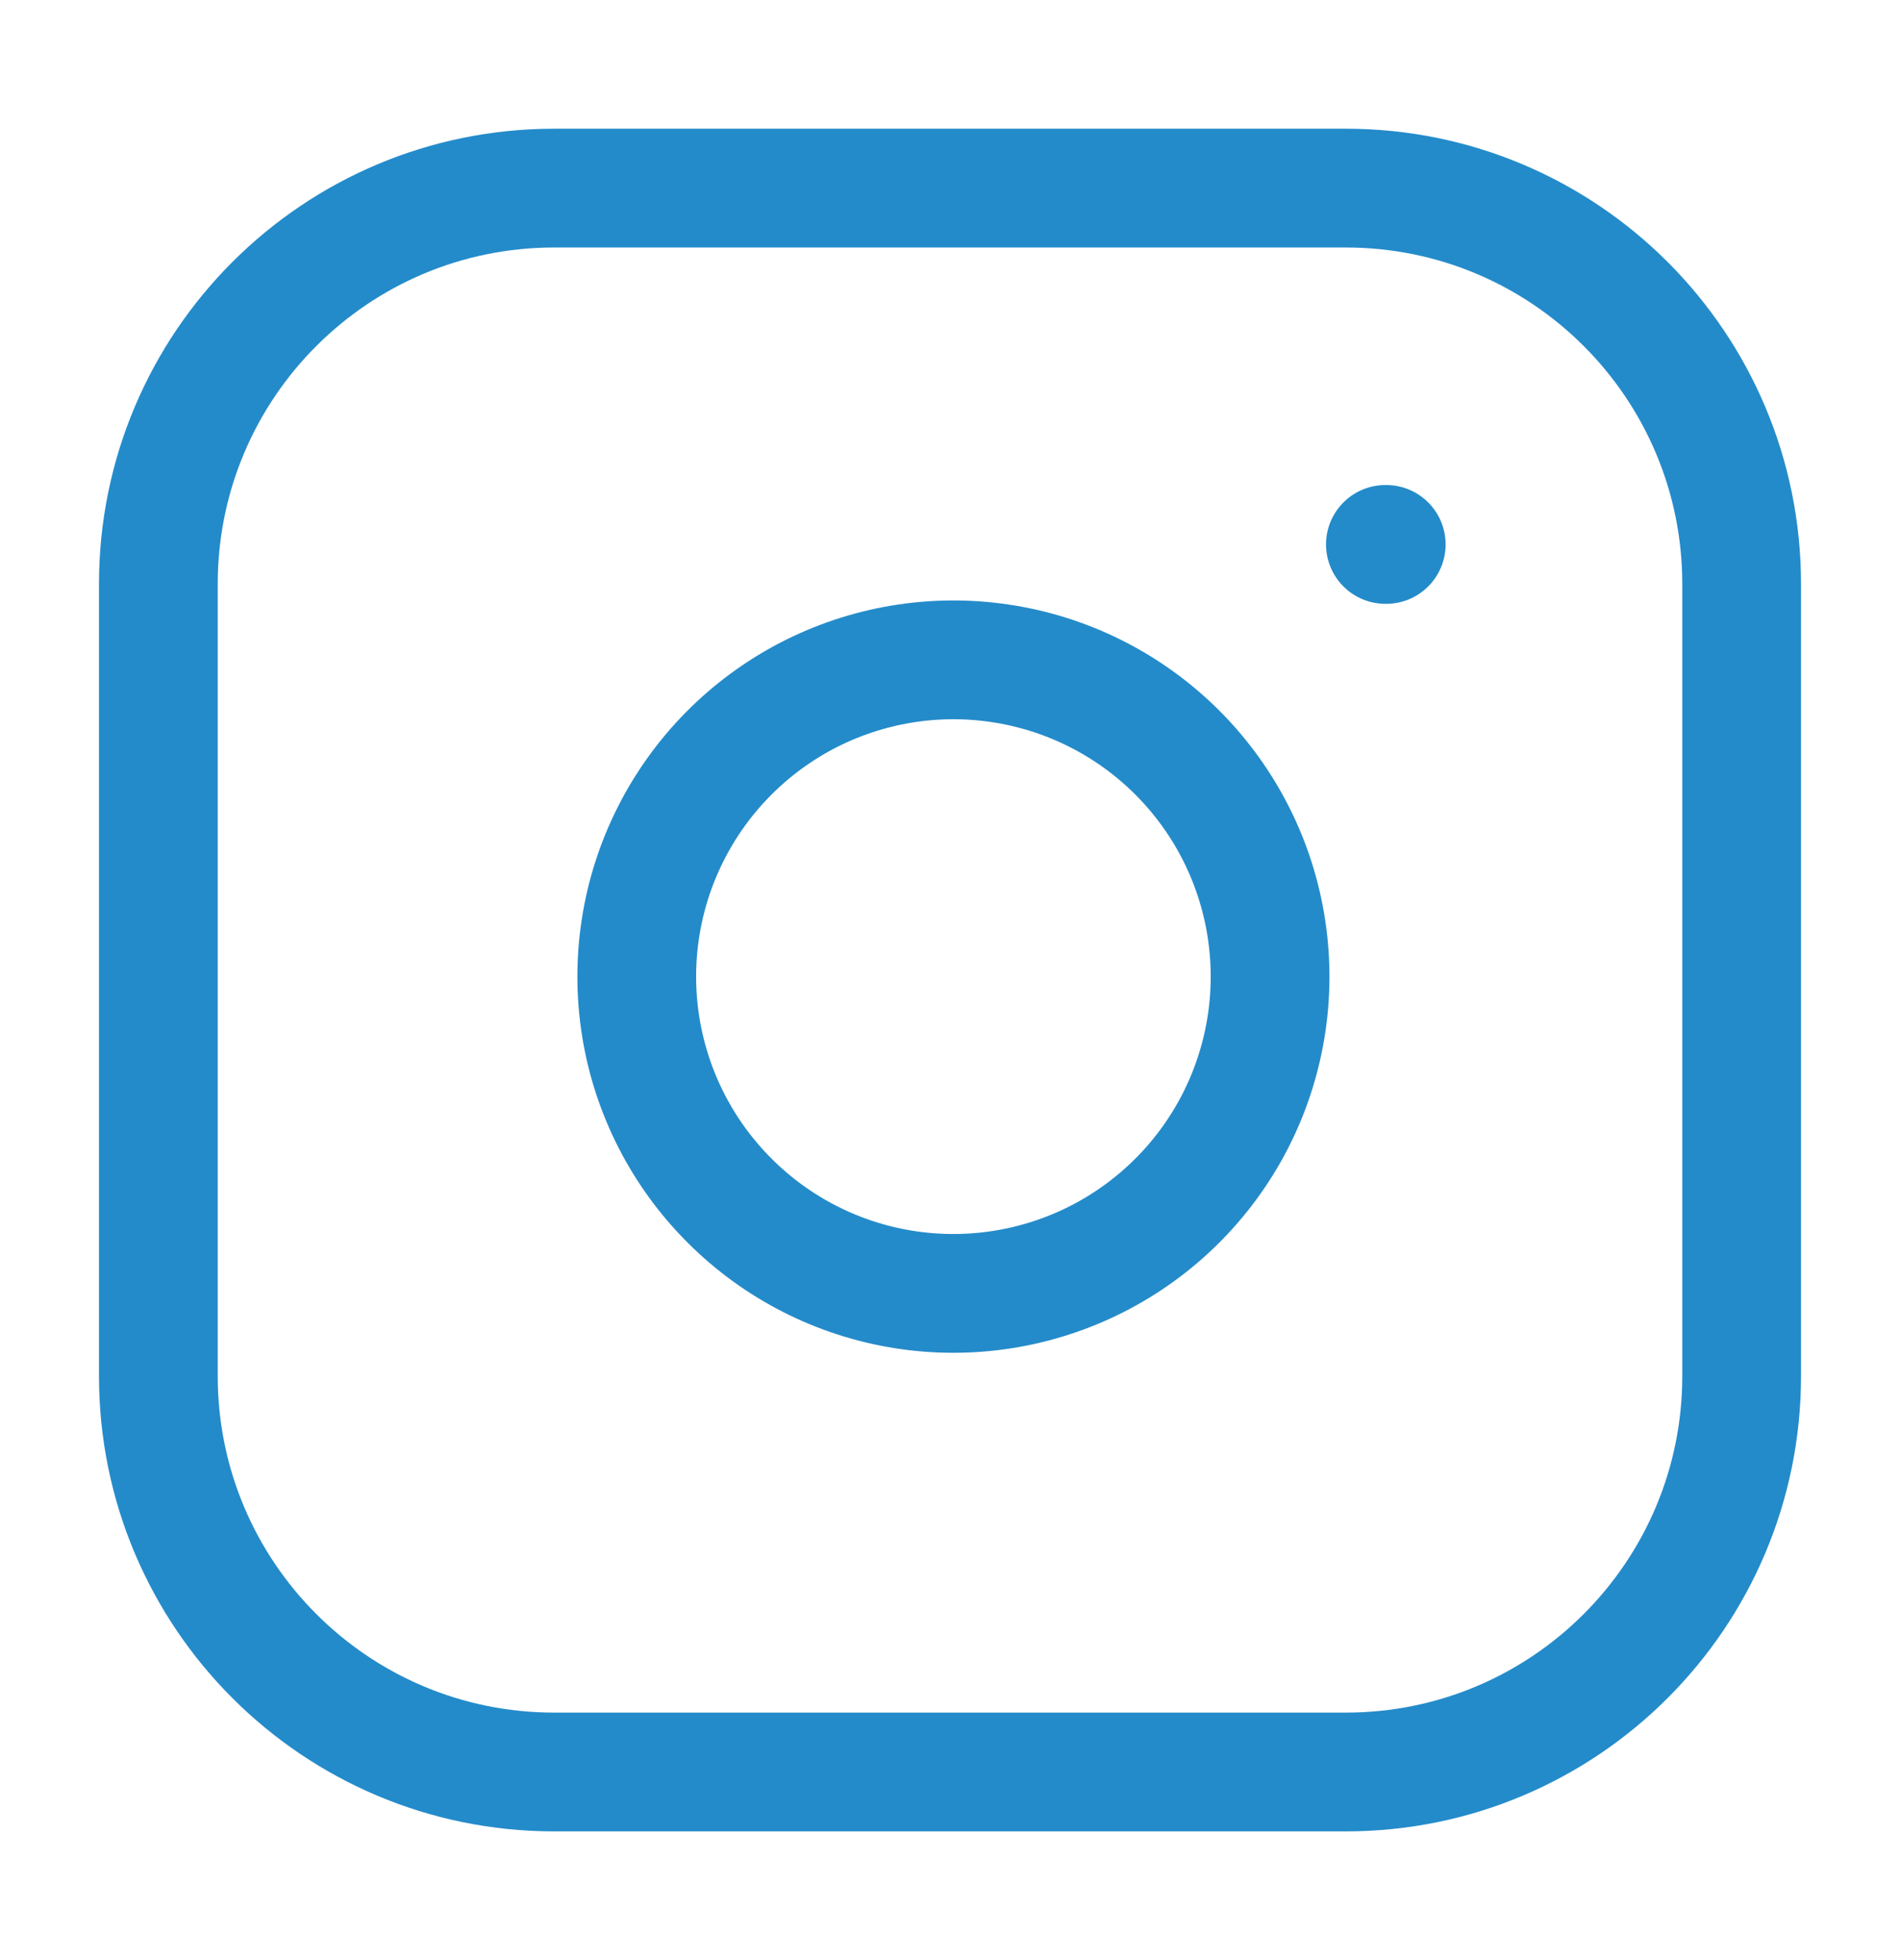 <svg width="32" height="33" viewBox="0 0 32 33" fill="none" xmlns="http://www.w3.org/2000/svg">
<g id="instagram">
<path id="Vector" d="M22.667 3.167H9.333C5.652 3.167 2.667 6.151 2.667 9.833V23.166C2.667 26.848 5.652 29.833 9.333 29.833H22.667C26.349 29.833 29.333 26.848 29.333 23.166V9.833C29.333 6.151 26.349 3.167 22.667 3.167Z" stroke="#248BCA" stroke-width="2" stroke-linecap="round" stroke-linejoin="round"/>
<path id="Vector_2" d="M21.333 15.66C21.498 16.77 21.308 17.903 20.792 18.899C20.275 19.894 19.457 20.702 18.456 21.206C17.453 21.71 16.318 21.886 15.21 21.708C14.103 21.53 13.08 21.007 12.287 20.213C11.493 19.42 10.97 18.397 10.792 17.29C10.614 16.182 10.789 15.046 11.294 14.044C11.798 13.042 12.606 12.225 13.601 11.708C14.597 11.192 15.73 11.002 16.84 11.167C17.972 11.334 19.02 11.862 19.829 12.671C20.638 13.48 21.166 14.528 21.333 15.66Z" stroke="#248BCA" stroke-width="2" stroke-linecap="round" stroke-linejoin="round"/>
<path id="Vector_3" d="M23.333 9.166H23.347" stroke="#248BCA" stroke-width="2" stroke-linecap="round" stroke-linejoin="round"/>
</g>
</svg>
